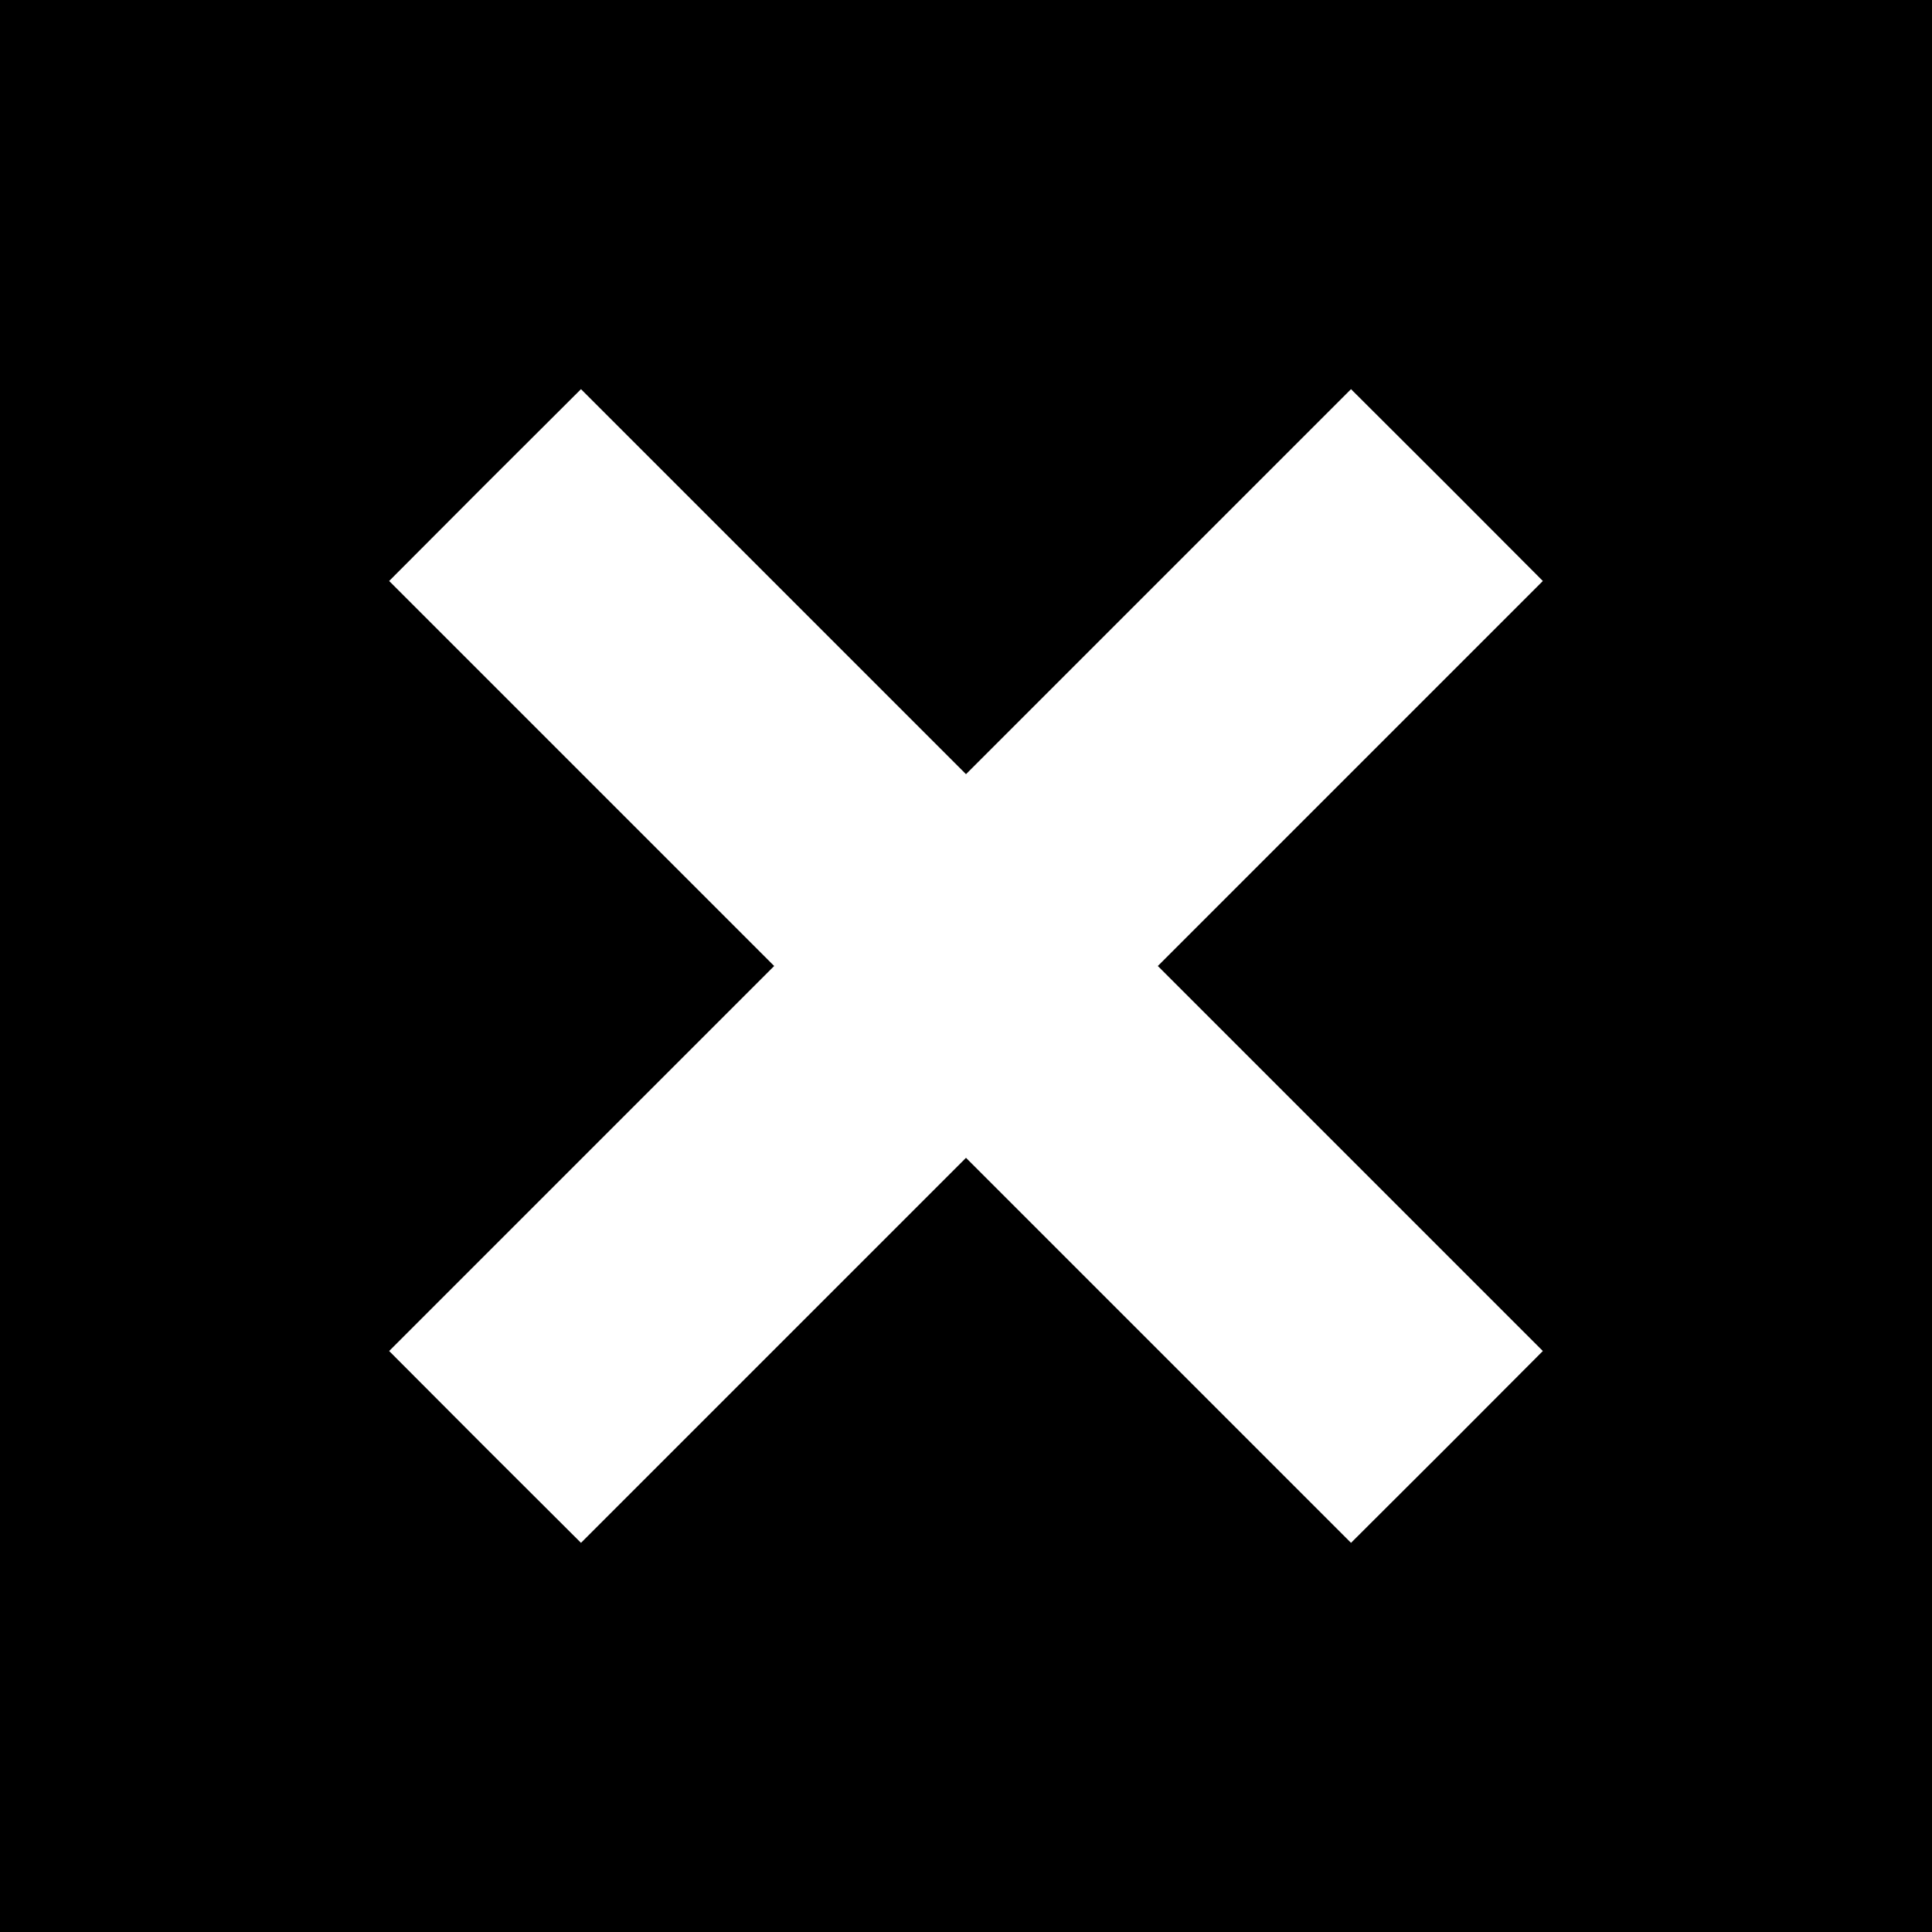 <?xml version="1.0" standalone="no"?>
<!DOCTYPE svg PUBLIC "-//W3C//DTD SVG 20010904//EN"
 "http://www.w3.org/TR/2001/REC-SVG-20010904/DTD/svg10.dtd">
<svg version="1.0" xmlns="http://www.w3.org/2000/svg"
 width="700pt" height="700pt" viewBox="0 0 700 700"
 preserveAspectRatio="xMidYMid meet">
<g transform="translate(0,700) scale(0.1,-0.1)"
fill="#000000" stroke="none">
<path d="M0 3500 l0 -3500 3500 0 3500 0 0 3500 0 3500 -3500 0 -3500 0 0
-3500z m4198 1393 l697 697 348 -347 347 -348 -697 -697 -698 -698 698 -698
697 -697 -347 -348 -348 -347 -697 697 -698 698 -698 -698 -697 -697 -348 347
-347 348 697 697 698 698 -698 698 -697 697 347 348 348 347 697 -697 698
-698 698 698z"/>
</g>
</svg>
